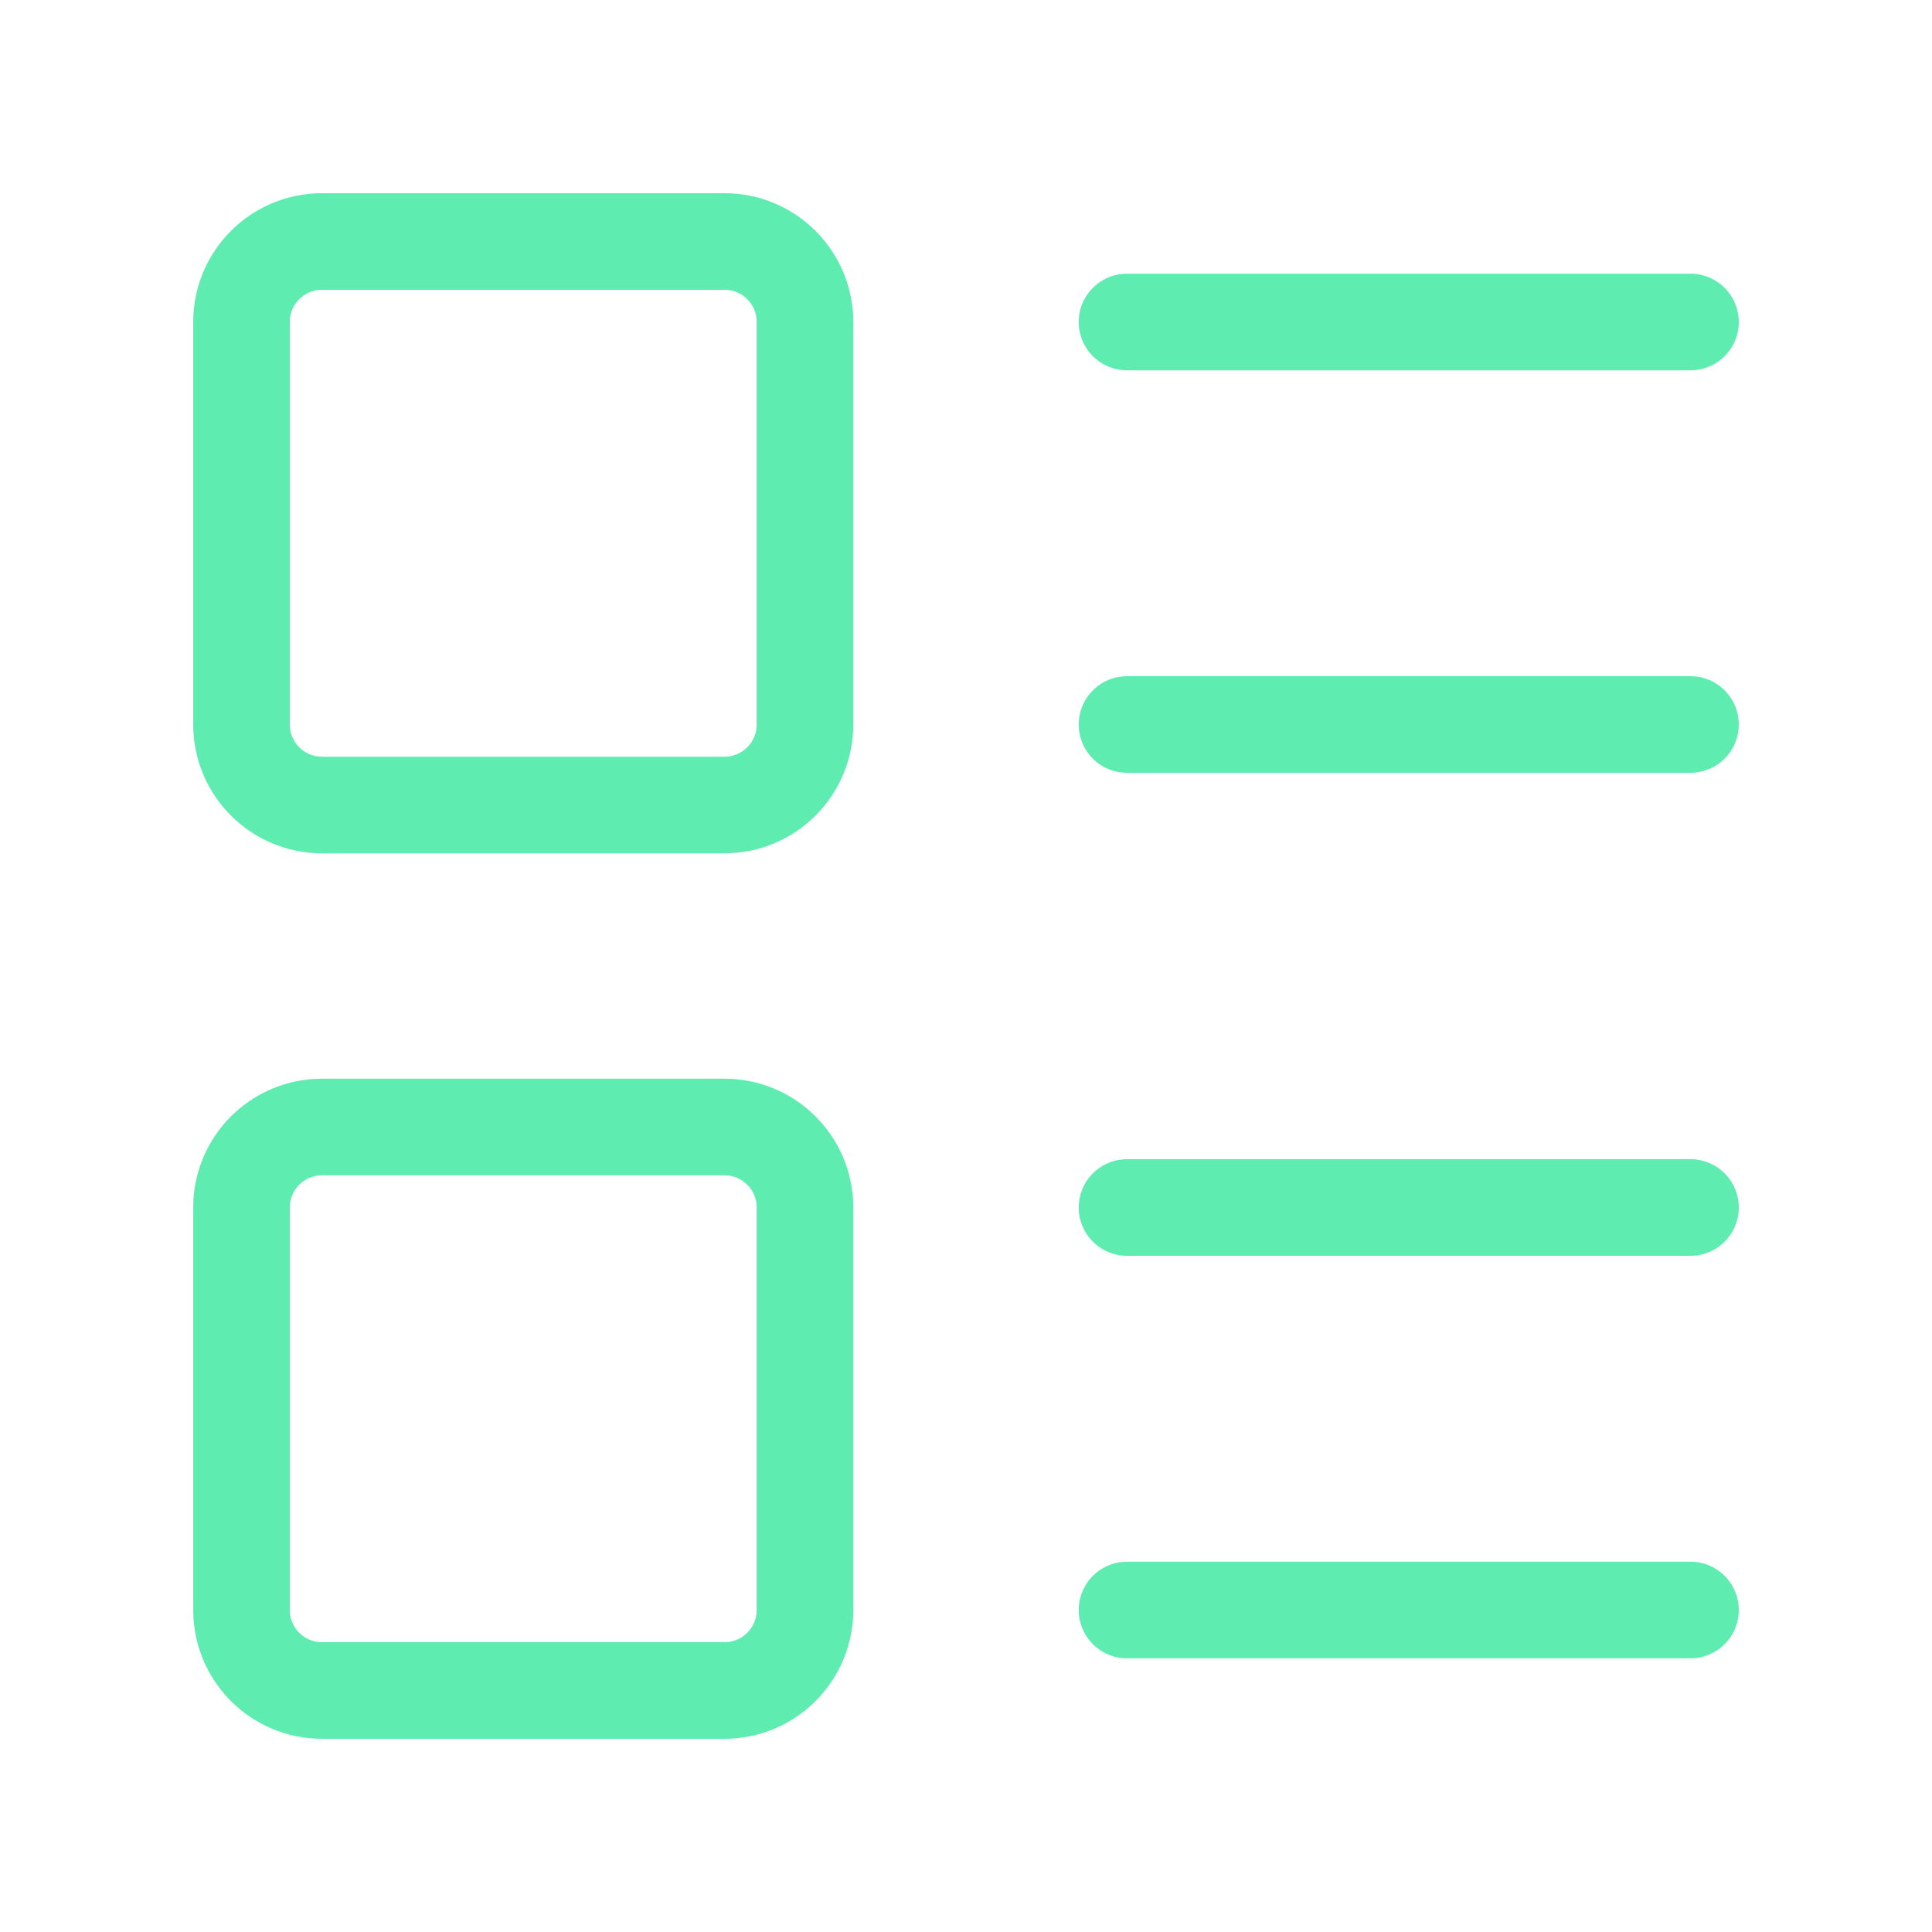 <svg width="45" height="45" viewBox="0 0 45 45" fill="none" xmlns="http://www.w3.org/2000/svg">
<path d="M16.875 5.625H7.5C6.464 5.625 5.625 6.464 5.625 7.5V16.875C5.625 17.91 6.464 18.75 7.5 18.75H16.875C17.91 18.75 18.75 17.91 18.75 16.875V7.5C18.75 6.464 17.91 5.625 16.875 5.625Z" stroke="#5FECB1" stroke-width="2.25" stroke-linecap="round" stroke-linejoin="round"/>
<path d="M16.875 26.25H7.5C6.464 26.25 5.625 27.09 5.625 28.125V37.5C5.625 38.535 6.464 39.375 7.5 39.375H16.875C17.91 39.375 18.75 38.535 18.75 37.5V28.125C18.75 27.09 17.91 26.25 16.875 26.25Z" stroke="#5FECB1" stroke-width="2.25" stroke-linecap="round" stroke-linejoin="round"/>
<path d="M26.25 7.5H39.375" stroke="#5FECB1" stroke-width="2.25" stroke-linecap="round" stroke-linejoin="round"/>
<path d="M26.25 16.875H39.375" stroke="#5FECB1" stroke-width="2.25" stroke-linecap="round" stroke-linejoin="round"/>
<path d="M26.25 28.125H39.375" stroke="#5FECB1" stroke-width="2.25" stroke-linecap="round" stroke-linejoin="round"/>
<path d="M26.25 37.5H39.375" stroke="#5FECB1" stroke-width="2.25" stroke-linecap="round" stroke-linejoin="round"/>
</svg>
